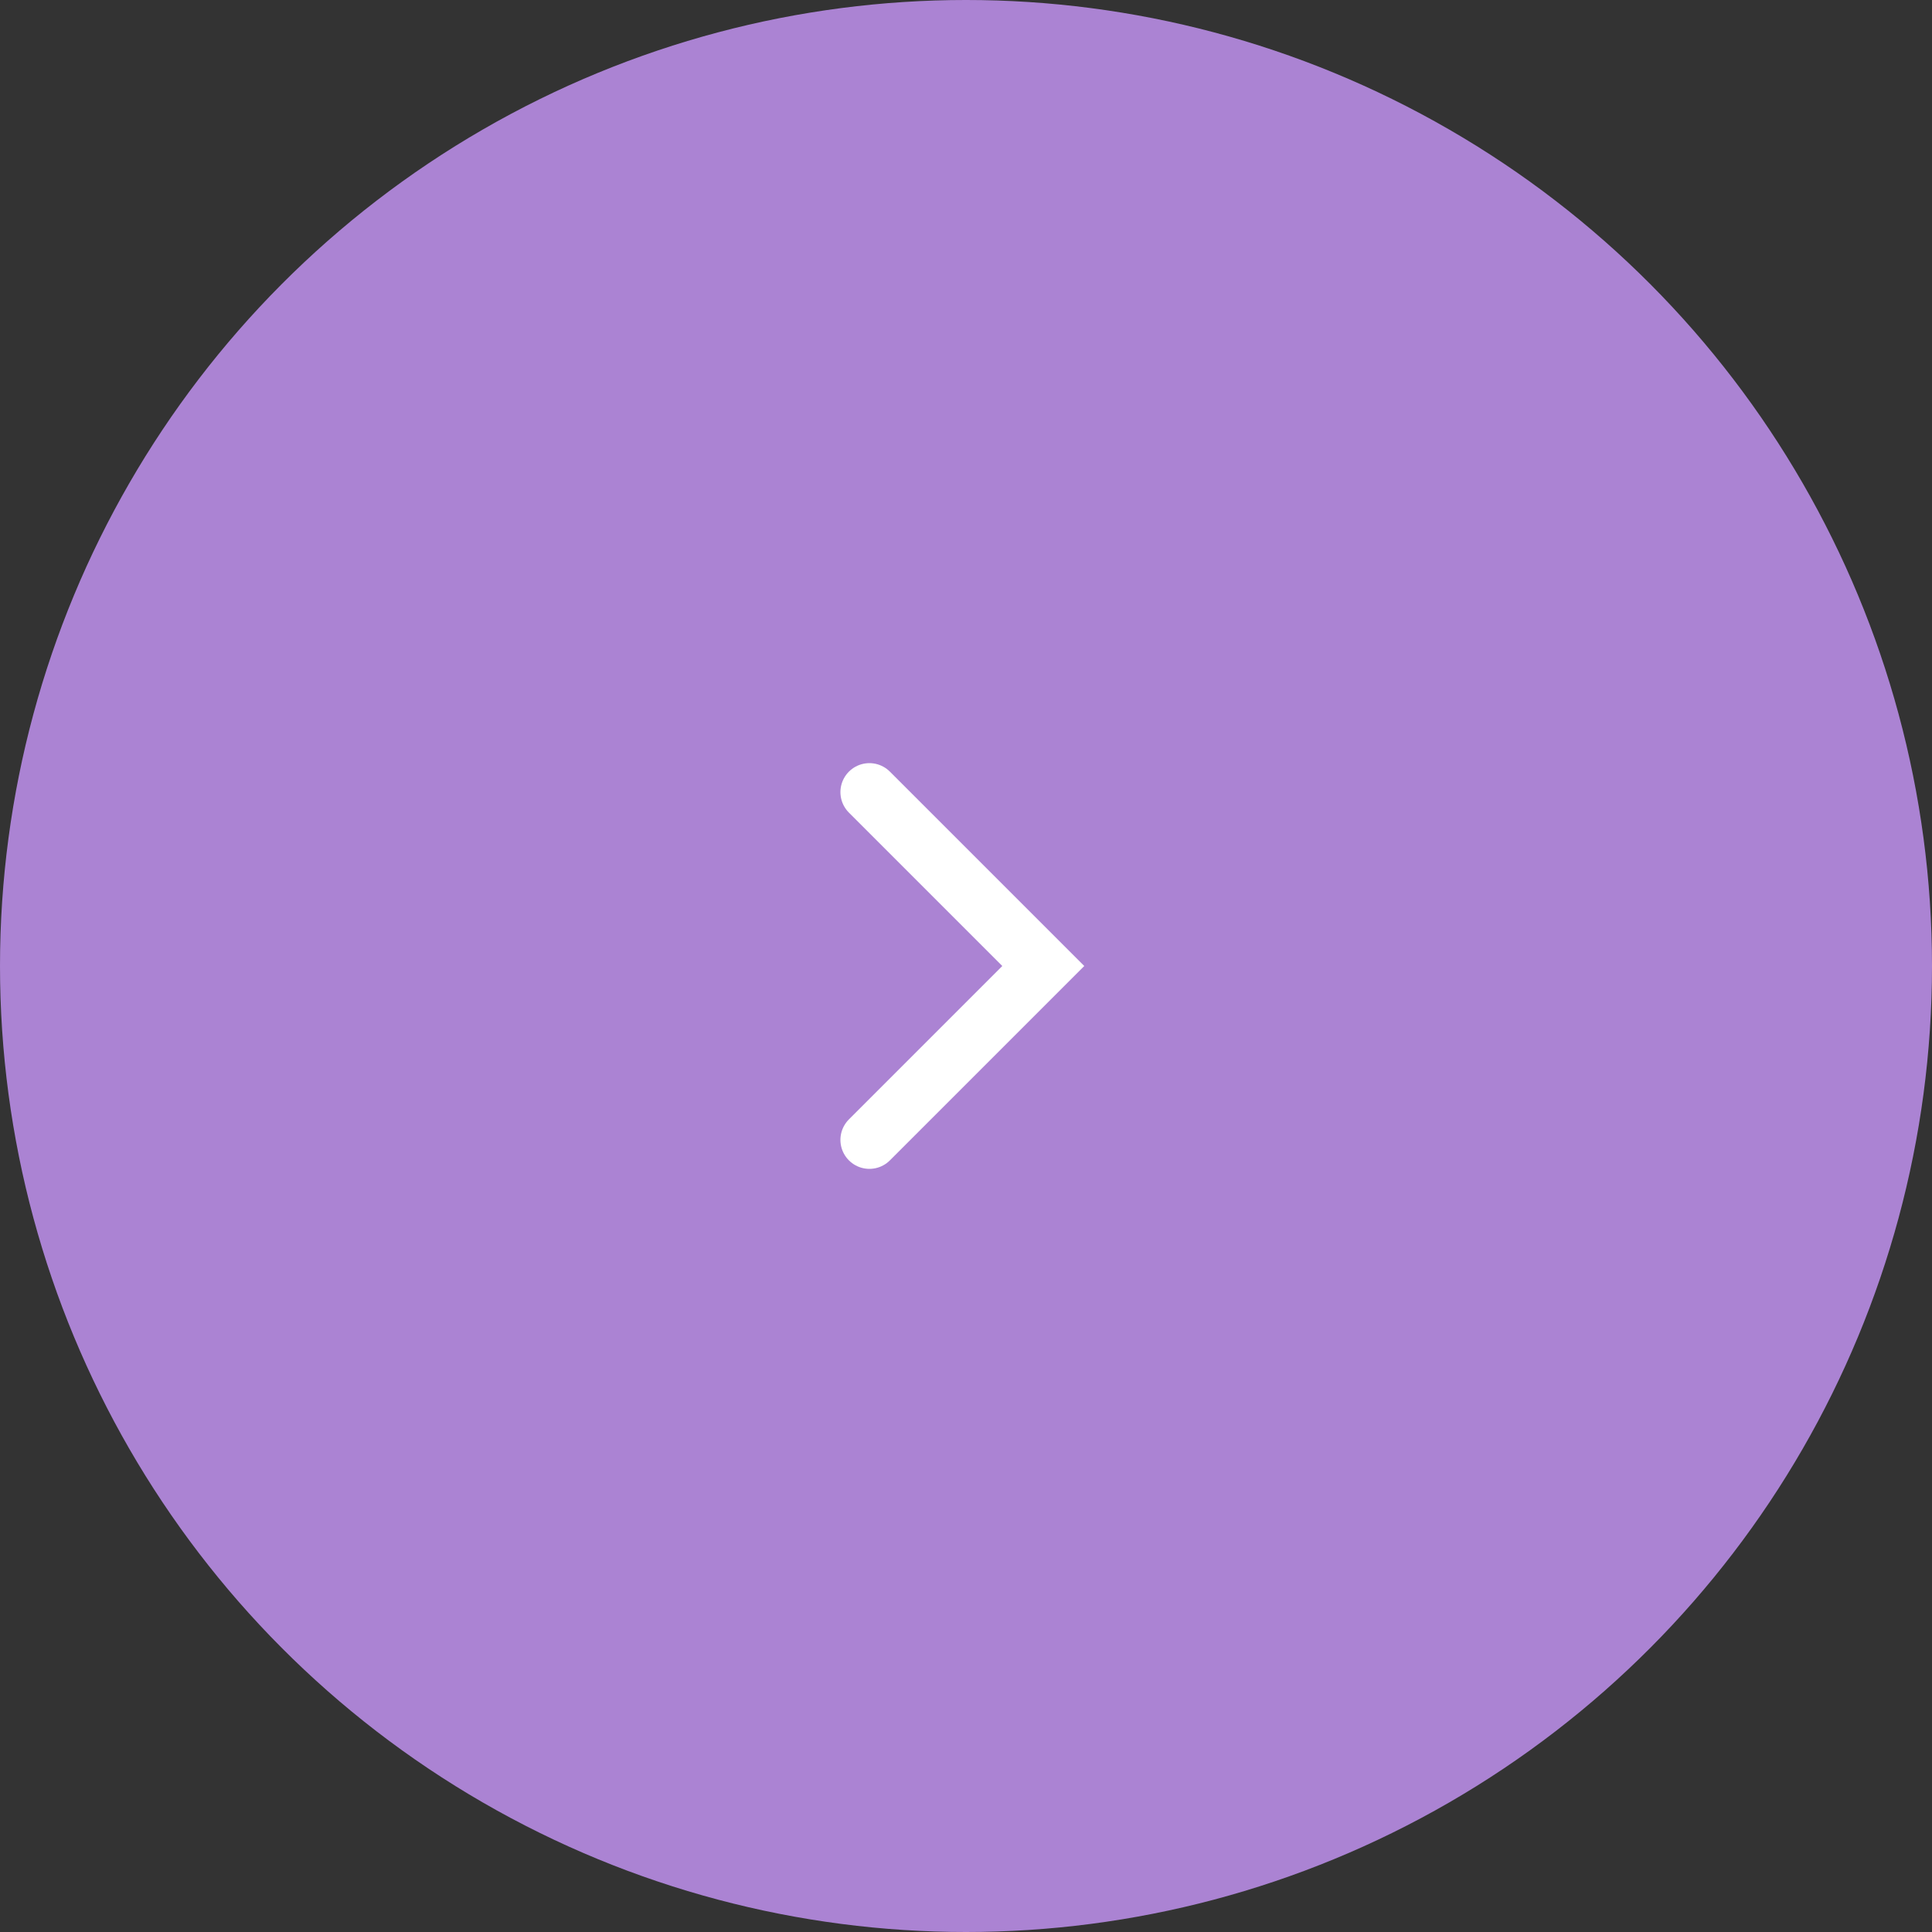 <?xml version="1.0" encoding="UTF-8"?> <svg xmlns="http://www.w3.org/2000/svg" width="100" height="100" viewBox="0 0 100 100" fill="none"><rect x="0" y="0" width="100" height="100" fill="#333333" stroke="none"/> <circle cx="50" cy="50" r="50" fill="#AB83D3"></circle> <path d="M45 41L54 50L45 59" stroke="white" stroke-width="3" stroke-linecap="round"></path> </svg> 